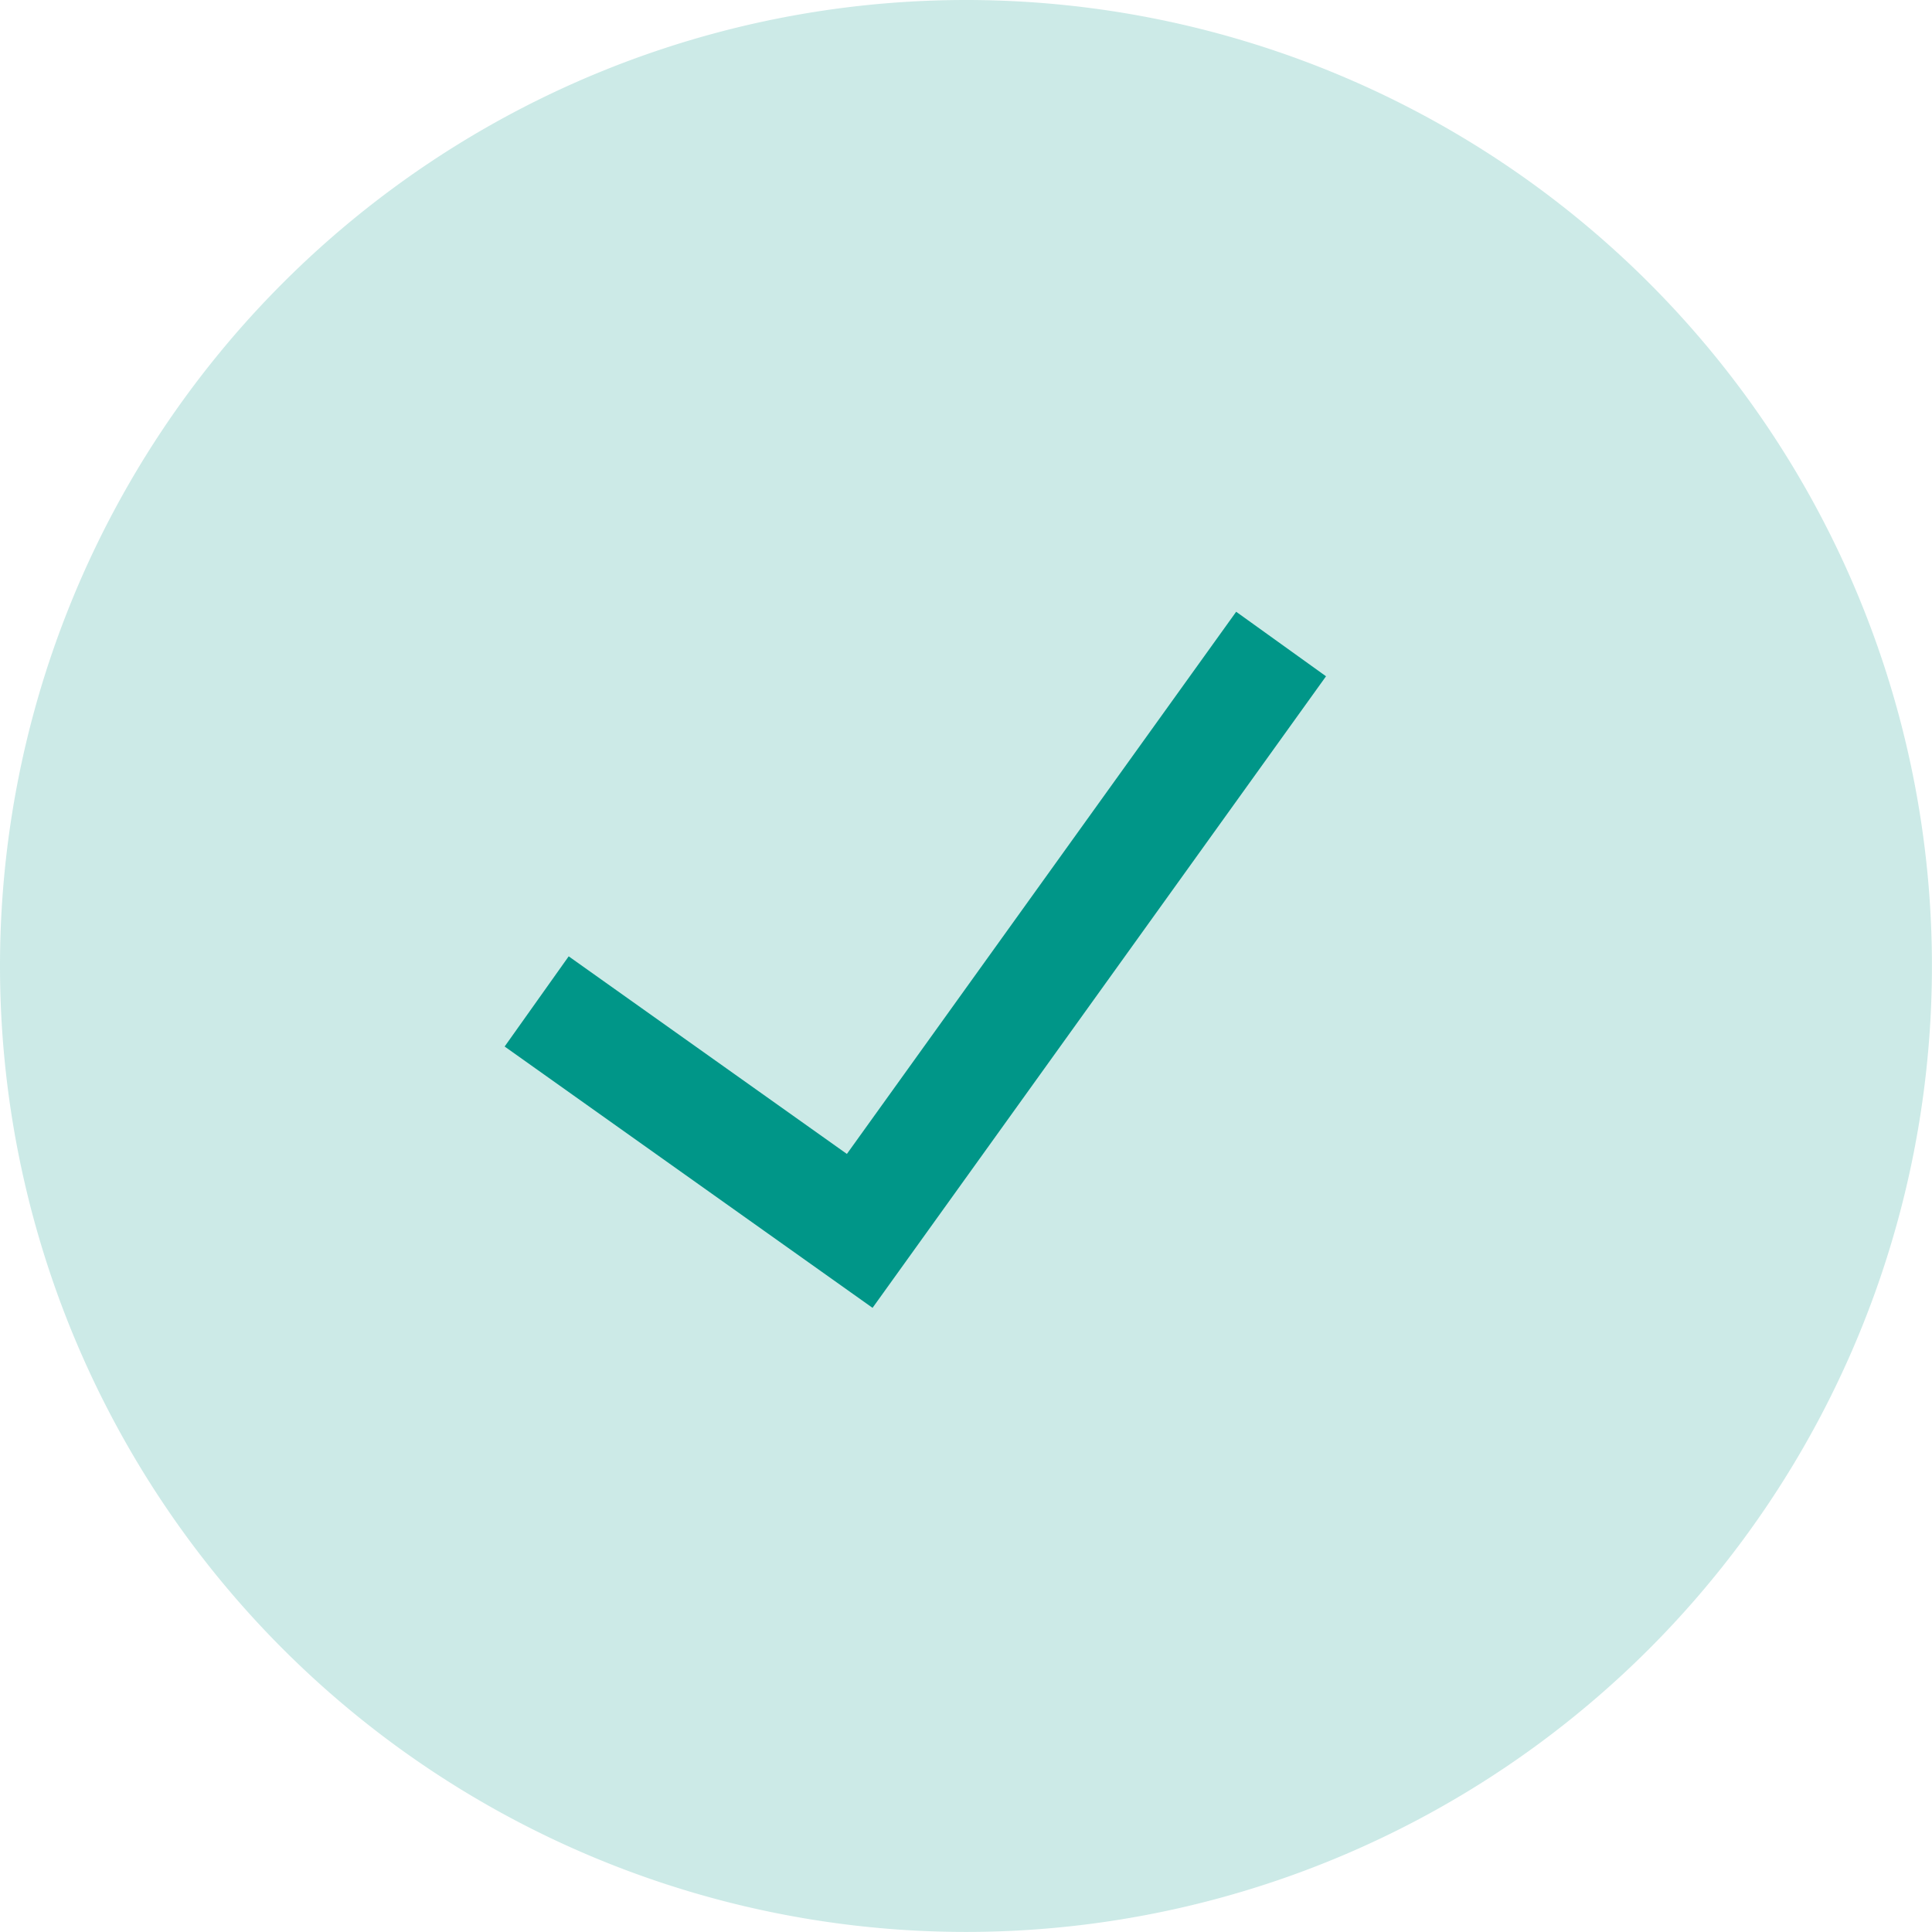 <svg id="Component_26_1" data-name="Component 26 – 1" xmlns="http://www.w3.org/2000/svg" width="31.439" height="31.439" viewBox="0 0 31.439 31.439">
  <path id="Path_3181" data-name="Path 3181" d="M15.719,0A15.719,15.719,0,1,1,0,15.719,15.719,15.719,0,0,1,15.719,0Z" fill="#009688" opacity="0.2"/>
  <path id="Path_3179" data-name="Path 3179" d="M8,14.816l5.257,3.734L20.114,9" transform="translate(0.733 1.48)" fill="none" stroke="#009688" stroke-width="1.8"/>
</svg>
